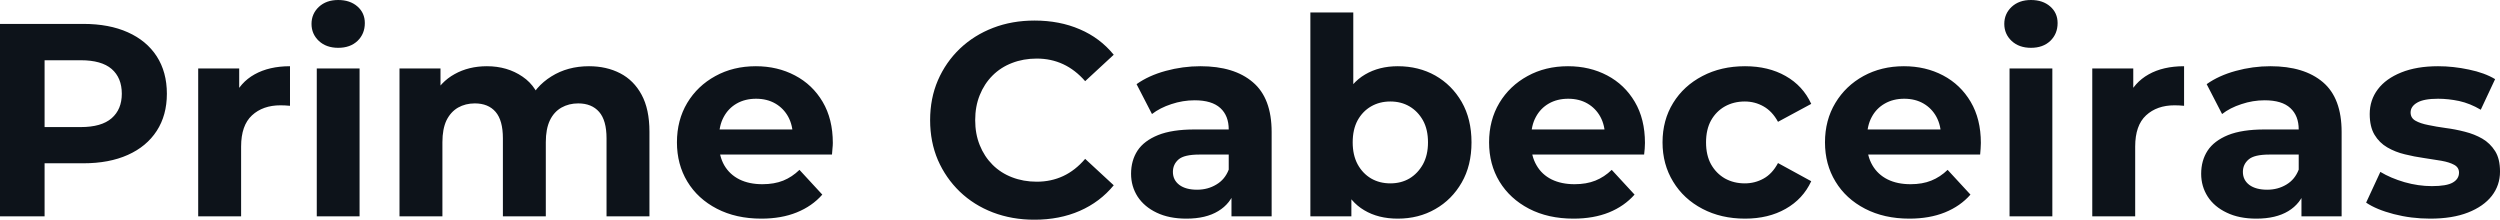 <svg fill="#0D131A" viewBox="0 0 209.139 18.377" height="100%" width="100%" xmlns="http://www.w3.org/2000/svg"><path preserveAspectRatio="none" d="M3.73 18.10L0 18.10L0 2.00L6.97 2.00Q9.13 2.00 10.69 2.70Q12.26 3.40 13.11 4.71Q13.96 6.03 13.96 7.84L13.96 7.84Q13.96 9.64 13.11 10.95Q12.26 12.26 10.69 12.96Q9.13 13.66 6.97 13.66L6.97 13.66L2.07 13.66L3.73 11.98L3.73 18.10ZM3.73 3.27L3.73 12.40L2.07 10.63L6.76 10.63Q8.49 10.63 9.34 9.89Q10.19 9.15 10.19 7.84L10.19 7.84Q10.19 6.51 9.34 5.77Q8.49 5.04 6.76 5.04L6.76 5.04L2.07 5.04L3.73 3.27ZM20.17 18.10L16.58 18.10L16.58 5.73L20.01 5.73L20.01 9.22L19.53 8.21Q20.08 6.90 21.30 6.22Q22.52 5.54 24.26 5.54L24.26 5.54L24.26 8.85Q24.03 8.83 23.85 8.82Q23.67 8.81 23.46 8.81L23.46 8.81Q21.99 8.81 21.08 9.65Q20.17 10.49 20.17 12.26L20.17 12.26L20.17 18.10ZM30.08 18.10L26.50 18.10L26.50 5.73L30.08 5.73L30.08 18.10ZM28.29 4.00L28.29 4.00Q27.30 4.00 26.68 3.43Q26.06 2.85 26.06 2.00L26.06 2.00Q26.06 1.15 26.68 0.57Q27.30 0 28.29 0L28.29 0Q29.28 0 29.90 0.54Q30.52 1.08 30.52 1.93L30.52 1.93Q30.52 2.83 29.91 3.42Q29.30 4.00 28.29 4.00ZM49.27 5.54L49.27 5.54Q50.74 5.54 51.88 6.13Q53.02 6.72 53.67 7.92Q54.33 9.13 54.33 11.02L54.33 11.02L54.33 18.10L50.74 18.10L50.74 11.57Q50.74 10.07 50.12 9.36Q49.50 8.65 48.37 8.65L48.37 8.65Q47.59 8.65 46.97 9.00Q46.34 9.36 46 10.07Q45.66 10.79 45.66 11.89L45.66 11.89L45.66 18.10L42.07 18.10L42.07 11.57Q42.07 10.07 41.46 9.36Q40.85 8.65 39.72 8.65L39.72 8.65Q38.94 8.65 38.32 9.00Q37.70 9.36 37.35 10.07Q37.01 10.79 37.01 11.89L37.01 11.89L37.01 18.10L33.42 18.10L33.42 5.73L36.85 5.73L36.85 9.11L36.20 8.12Q36.85 6.85 38.03 6.20Q39.21 5.54 40.73 5.54L40.73 5.54Q42.44 5.54 43.71 6.41Q44.99 7.27 45.40 9.04L45.40 9.04L44.14 8.69Q44.76 7.24 46.13 6.39Q47.49 5.54 49.27 5.54ZM63.69 18.29L63.69 18.29Q61.57 18.29 59.97 17.46Q58.37 16.63 57.50 15.19Q56.63 13.75 56.63 11.91L56.63 11.91Q56.63 10.05 57.49 8.61Q58.35 7.18 59.85 6.36Q61.34 5.54 63.23 5.54L63.23 5.54Q65.04 5.54 66.50 6.31Q67.97 7.08 68.82 8.52Q69.67 9.96 69.67 11.96L69.67 11.96Q69.67 12.17 69.64 12.43Q69.62 12.70 69.60 12.93L69.60 12.93L59.55 12.93L59.55 10.83L67.71 10.83L66.33 11.45Q66.33 10.49 65.94 9.77Q65.55 9.06 64.86 8.66Q64.17 8.26 63.25 8.26L63.25 8.26Q62.33 8.26 61.63 8.66Q60.93 9.06 60.54 9.79Q60.15 10.51 60.15 11.50L60.15 11.50L60.15 12.05Q60.15 13.06 60.59 13.83Q61.04 14.60 61.86 15.01Q62.67 15.41 63.78 15.41L63.78 15.41Q64.77 15.41 65.52 15.11Q66.26 14.81 66.88 14.21L66.88 14.21L68.79 16.28Q67.94 17.25 66.65 17.77Q65.37 18.29 63.69 18.29ZM86.53 18.38L86.53 18.38Q84.66 18.38 83.06 17.77Q81.47 17.16 80.29 16.03Q79.12 14.90 78.46 13.39Q77.81 11.87 77.81 10.05L77.81 10.05Q77.81 8.23 78.46 6.72Q79.12 5.20 80.30 4.07Q81.49 2.94 83.08 2.33Q84.66 1.72 86.55 1.72L86.55 1.72Q88.64 1.72 90.33 2.45Q92.02 3.17 93.17 4.58L93.17 4.58L90.78 6.79Q89.95 5.84 88.94 5.37Q87.93 4.90 86.73 4.90L86.73 4.90Q85.61 4.90 84.66 5.27Q83.72 5.63 83.03 6.32Q82.34 7.01 81.96 7.96Q81.58 8.90 81.58 10.05L81.58 10.05Q81.58 11.20 81.96 12.14Q82.34 13.09 83.03 13.78Q83.72 14.47 84.66 14.83Q85.61 15.20 86.73 15.20L86.73 15.20Q87.93 15.20 88.94 14.73Q89.95 14.26 90.78 13.29L90.78 13.29L93.17 15.50Q92.02 16.90 90.33 17.64Q88.64 18.38 86.53 18.38ZM106.38 18.10L103.02 18.10L103.02 15.69L102.79 15.16L102.79 10.83Q102.79 9.68 102.09 9.04Q101.38 8.39 99.94 8.39L99.94 8.39Q98.95 8.39 97.99 8.71Q97.04 9.02 96.37 9.54L96.37 9.54L95.08 7.04Q96.09 6.32 97.52 5.93Q98.95 5.54 100.42 5.54L100.42 5.54Q103.25 5.54 104.81 6.88Q106.38 8.21 106.38 11.04L106.38 11.04L106.38 18.10ZM99.25 18.29L99.25 18.29Q97.80 18.29 96.76 17.79Q95.73 17.30 95.17 16.45Q94.62 15.59 94.62 14.54L94.62 14.54Q94.62 13.43 95.16 12.60Q95.70 11.78 96.88 11.30Q98.05 10.83 99.94 10.83L99.94 10.83L103.22 10.83L103.22 12.93L100.33 12.93Q99.06 12.93 98.59 13.34Q98.12 13.75 98.12 14.38L98.12 14.38Q98.12 15.06 98.66 15.47Q99.20 15.87 100.14 15.87L100.14 15.87Q101.04 15.87 101.75 15.44Q102.47 15.02 102.79 14.19L102.79 14.19L103.34 15.85Q102.95 17.04 101.91 17.66Q100.88 18.29 99.25 18.29ZM116.93 18.29L116.93 18.29Q115.30 18.29 114.13 17.59Q112.95 16.90 112.33 15.49Q111.71 14.08 111.71 11.91L111.71 11.91Q111.71 9.73 112.37 8.33Q113.02 6.92 114.20 6.23Q115.37 5.54 116.93 5.54L116.93 5.54Q118.68 5.54 120.07 6.32Q121.46 7.11 122.28 8.53Q123.10 9.96 123.10 11.91L123.10 11.91Q123.10 13.85 122.28 15.27Q121.46 16.70 120.07 17.49Q118.68 18.29 116.93 18.29ZM113.05 18.10L109.62 18.10L109.62 1.04L113.21 1.04L113.21 8.23L112.98 11.89L113.05 15.57L113.05 18.10ZM116.31 15.34L116.31 15.34Q117.21 15.34 117.91 14.93Q118.61 14.51 119.04 13.74Q119.46 12.97 119.46 11.91L119.46 11.91Q119.46 10.83 119.04 10.07Q118.61 9.31 117.91 8.90Q117.21 8.49 116.31 8.49L116.31 8.49Q115.41 8.49 114.70 8.90Q113.99 9.31 113.57 10.07Q113.16 10.83 113.16 11.91L113.16 11.91Q113.16 12.97 113.57 13.74Q113.99 14.51 114.70 14.93Q115.41 15.34 116.31 15.34ZM131.63 18.29L131.63 18.29Q129.51 18.29 127.91 17.46Q126.32 16.63 125.44 15.19Q124.57 13.75 124.57 11.91L124.57 11.91Q124.57 10.05 125.43 8.61Q126.29 7.18 127.79 6.36Q129.28 5.54 131.17 5.54L131.17 5.54Q132.99 5.54 134.45 6.31Q135.91 7.08 136.76 8.52Q137.61 9.96 137.61 11.96L137.61 11.96Q137.61 12.17 137.59 12.43Q137.56 12.70 137.54 12.93L137.54 12.93L127.49 12.93L127.49 10.83L135.65 10.83L134.27 11.45Q134.27 10.49 133.88 9.77Q133.49 9.06 132.80 8.66Q132.11 8.26 131.19 8.26L131.19 8.26Q130.27 8.26 129.57 8.66Q128.87 9.06 128.48 9.79Q128.09 10.51 128.09 11.50L128.09 11.50L128.09 12.05Q128.09 13.06 128.54 13.83Q128.98 14.60 129.80 15.01Q130.62 15.41 131.72 15.41L131.72 15.41Q132.71 15.41 133.46 15.11Q134.21 14.81 134.83 14.21L134.83 14.21L136.74 16.28Q135.88 17.25 134.60 17.77Q133.31 18.29 131.63 18.29ZM145.98 18.29L145.98 18.29Q143.98 18.29 142.42 17.47Q140.85 16.65 139.97 15.20Q139.08 13.75 139.08 11.91L139.08 11.91Q139.08 10.05 139.97 8.61Q140.85 7.18 142.42 6.36Q143.98 5.54 145.98 5.54L145.98 5.54Q147.94 5.54 149.38 6.36Q150.83 7.18 151.52 8.69L151.52 8.69L148.74 10.19Q148.26 9.31 147.53 8.90Q146.81 8.49 145.96 8.49L145.96 8.49Q145.04 8.49 144.30 8.90Q143.57 9.31 143.14 10.07Q142.72 10.83 142.72 11.91L142.72 11.91Q142.72 12.99 143.14 13.75Q143.57 14.51 144.30 14.93Q145.04 15.34 145.96 15.34L145.96 15.34Q146.81 15.34 147.53 14.94Q148.26 14.54 148.74 13.64L148.74 13.64L151.52 15.16Q150.83 16.65 149.38 17.47Q147.94 18.29 145.98 18.29ZM159.73 18.29L159.73 18.29Q157.62 18.29 156.02 17.46Q154.42 16.63 153.55 15.19Q152.67 13.75 152.67 11.91L152.67 11.91Q152.67 10.05 153.54 8.61Q154.40 7.18 155.89 6.36Q157.39 5.54 159.27 5.54L159.27 5.54Q161.09 5.54 162.55 6.31Q164.01 7.08 164.86 8.52Q165.71 9.96 165.71 11.96L165.71 11.96Q165.71 12.17 165.69 12.43Q165.67 12.70 165.65 12.93L165.65 12.93L155.59 12.93L155.59 10.83L163.76 10.83L162.38 11.45Q162.38 10.49 161.99 9.77Q161.60 9.06 160.91 8.66Q160.22 8.26 159.30 8.26L159.30 8.26Q158.38 8.26 157.68 8.66Q156.97 9.06 156.58 9.79Q156.19 10.51 156.19 11.50L156.19 11.50L156.19 12.05Q156.19 13.06 156.64 13.83Q157.09 14.60 157.91 15.01Q158.72 15.41 159.83 15.41L159.83 15.41Q160.82 15.41 161.56 15.11Q162.31 14.81 162.93 14.21L162.93 14.21L164.84 16.28Q163.99 17.25 162.70 17.77Q161.41 18.29 159.73 18.29ZM171.69 18.10L168.11 18.10L168.11 5.73L171.69 5.73L171.69 18.10ZM169.90 4.00L169.90 4.00Q168.91 4.00 168.29 3.43Q167.67 2.85 167.67 2.00L167.67 2.00Q167.67 1.15 168.29 0.57Q168.91 0 169.90 0L169.90 0Q170.89 0 171.51 0.54Q172.13 1.08 172.13 1.93L172.13 1.93Q172.13 2.83 171.52 3.42Q170.91 4.00 169.90 4.00ZM178.62 18.10L175.03 18.10L175.03 5.73L178.46 5.73L178.46 9.22L177.97 8.21Q178.53 6.90 179.75 6.22Q180.96 5.54 182.71 5.54L182.71 5.54L182.71 8.85Q182.48 8.83 182.30 8.82Q182.11 8.81 181.91 8.81L181.91 8.81Q180.44 8.81 179.53 9.65Q178.62 10.49 178.62 12.26L178.62 12.26L178.62 18.10ZM195.89 18.10L192.53 18.10L192.53 15.69L192.30 15.16L192.30 10.83Q192.30 9.68 191.60 9.04Q190.90 8.39 189.45 8.39L189.45 8.39Q188.46 8.39 187.51 8.71Q186.55 9.02 185.89 9.54L185.89 9.54L184.60 7.04Q185.61 6.32 187.04 5.93Q188.46 5.54 189.93 5.54L189.93 5.54Q192.76 5.54 194.33 6.88Q195.89 8.21 195.89 11.04L195.89 11.04L195.89 18.10ZM188.76 18.29L188.76 18.29Q187.31 18.29 186.28 17.79Q185.24 17.30 184.69 16.45Q184.14 15.59 184.14 14.54L184.14 14.54Q184.14 13.43 184.68 12.60Q185.22 11.78 186.39 11.30Q187.56 10.83 189.45 10.83L189.45 10.83L192.74 10.83L192.74 12.93L189.84 12.93Q188.58 12.93 188.11 13.34Q187.63 13.75 187.63 14.38L187.63 14.38Q187.63 15.06 188.17 15.47Q188.72 15.87 189.66 15.87L189.66 15.87Q190.56 15.87 191.27 15.44Q191.98 15.02 192.30 14.19L192.30 14.19L192.86 15.85Q192.46 17.04 191.43 17.66Q190.39 18.29 188.76 18.29ZM203.30 18.29L203.30 18.29Q201.71 18.29 200.25 17.91Q198.79 17.53 197.94 16.95L197.94 16.95L199.13 14.38Q199.99 14.90 201.15 15.24Q202.31 15.57 203.44 15.57L203.44 15.57Q204.68 15.57 205.19 15.27Q205.71 14.97 205.71 14.44L205.71 14.44Q205.71 14.01 205.31 13.79Q204.91 13.57 204.24 13.45Q203.57 13.34 202.78 13.22Q201.99 13.11 201.18 12.91Q200.38 12.72 199.71 12.33Q199.04 11.94 198.64 11.27Q198.24 10.60 198.24 9.54L198.24 9.54Q198.24 8.37 198.92 7.47Q199.59 6.58 200.88 6.06Q202.17 5.54 203.96 5.54L203.96 5.54Q205.23 5.54 206.54 5.82Q207.85 6.09 208.73 6.62L208.73 6.62L207.53 9.18Q206.63 8.65 205.72 8.45Q204.81 8.26 203.96 8.26L203.96 8.26Q202.77 8.26 202.22 8.58Q201.66 8.90 201.66 9.41L201.66 9.41Q201.66 9.87 202.07 10.10Q202.47 10.33 203.14 10.46Q203.80 10.60 204.60 10.71Q205.39 10.81 206.20 11.02Q207 11.22 207.66 11.60Q208.31 11.98 208.73 12.64Q209.14 13.29 209.14 14.35L209.14 14.35Q209.14 15.50 208.45 16.39Q207.76 17.27 206.46 17.78Q205.16 18.29 203.30 18.29Z"></path></svg>